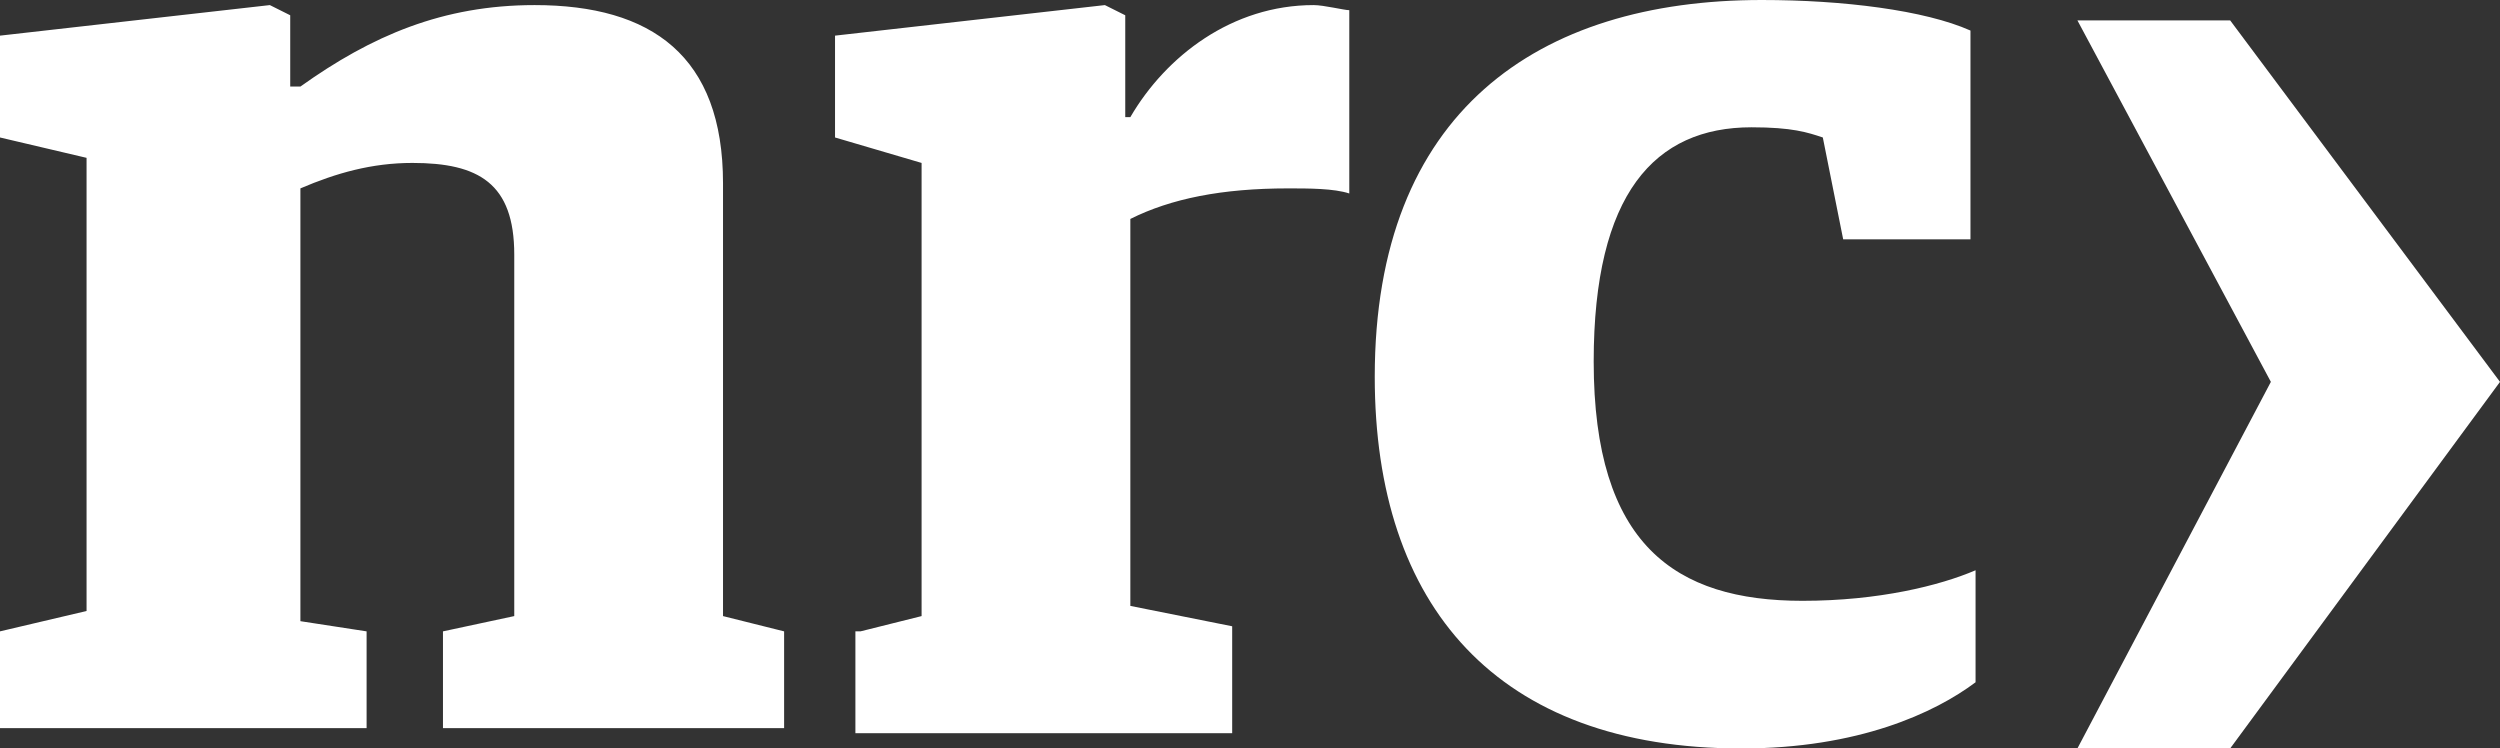 <svg width="491" height="147" viewBox="0 0 491 147" fill="none" xmlns="http://www.w3.org/2000/svg">
<rect x="0" y="0" width="491" height="147" fill="#333333" stroke="none"/>
<g clip-path="url(#clip0_715_3513)">
<path d="M0 124L17 120V31L0 27V7L53 1L57 3V17H59C73 7 87 1 105 1C128 1 142 11 142 36V121L154 124V143H87V124L101 121V50C101 36 94 32 81 32C73 32 66 34 59 37V122L72 124V143H0V124ZM169 124L181 121V32L164 27V7L217 1L221 3V23H222C229 11 242 1 258 1C260 1 264 2 265 2V38C262 37 257 37 253 37C240 37 230 39 222 43V119L242 123V144H168V124H169ZM270 74C270 22 302 0 346 0C362 0 378 2 387 6V47H362L358 27C355 26 352 25 344 25C325 25 313 38 313 71C313 107 329 118 354 118C369 118 381 115 388 112V134C380 140 365 147 342 147C294 147 270 119 270 74Z" fill="white"/>
<path d="M446 75L408 4H438L491 75L438 147H408" fill="white"/>
</g>
<defs>
<clipPath id="clip0_715_3513">
<rect width="491" height="147" fill="white"/>
</clipPath>
</defs>
</svg>
